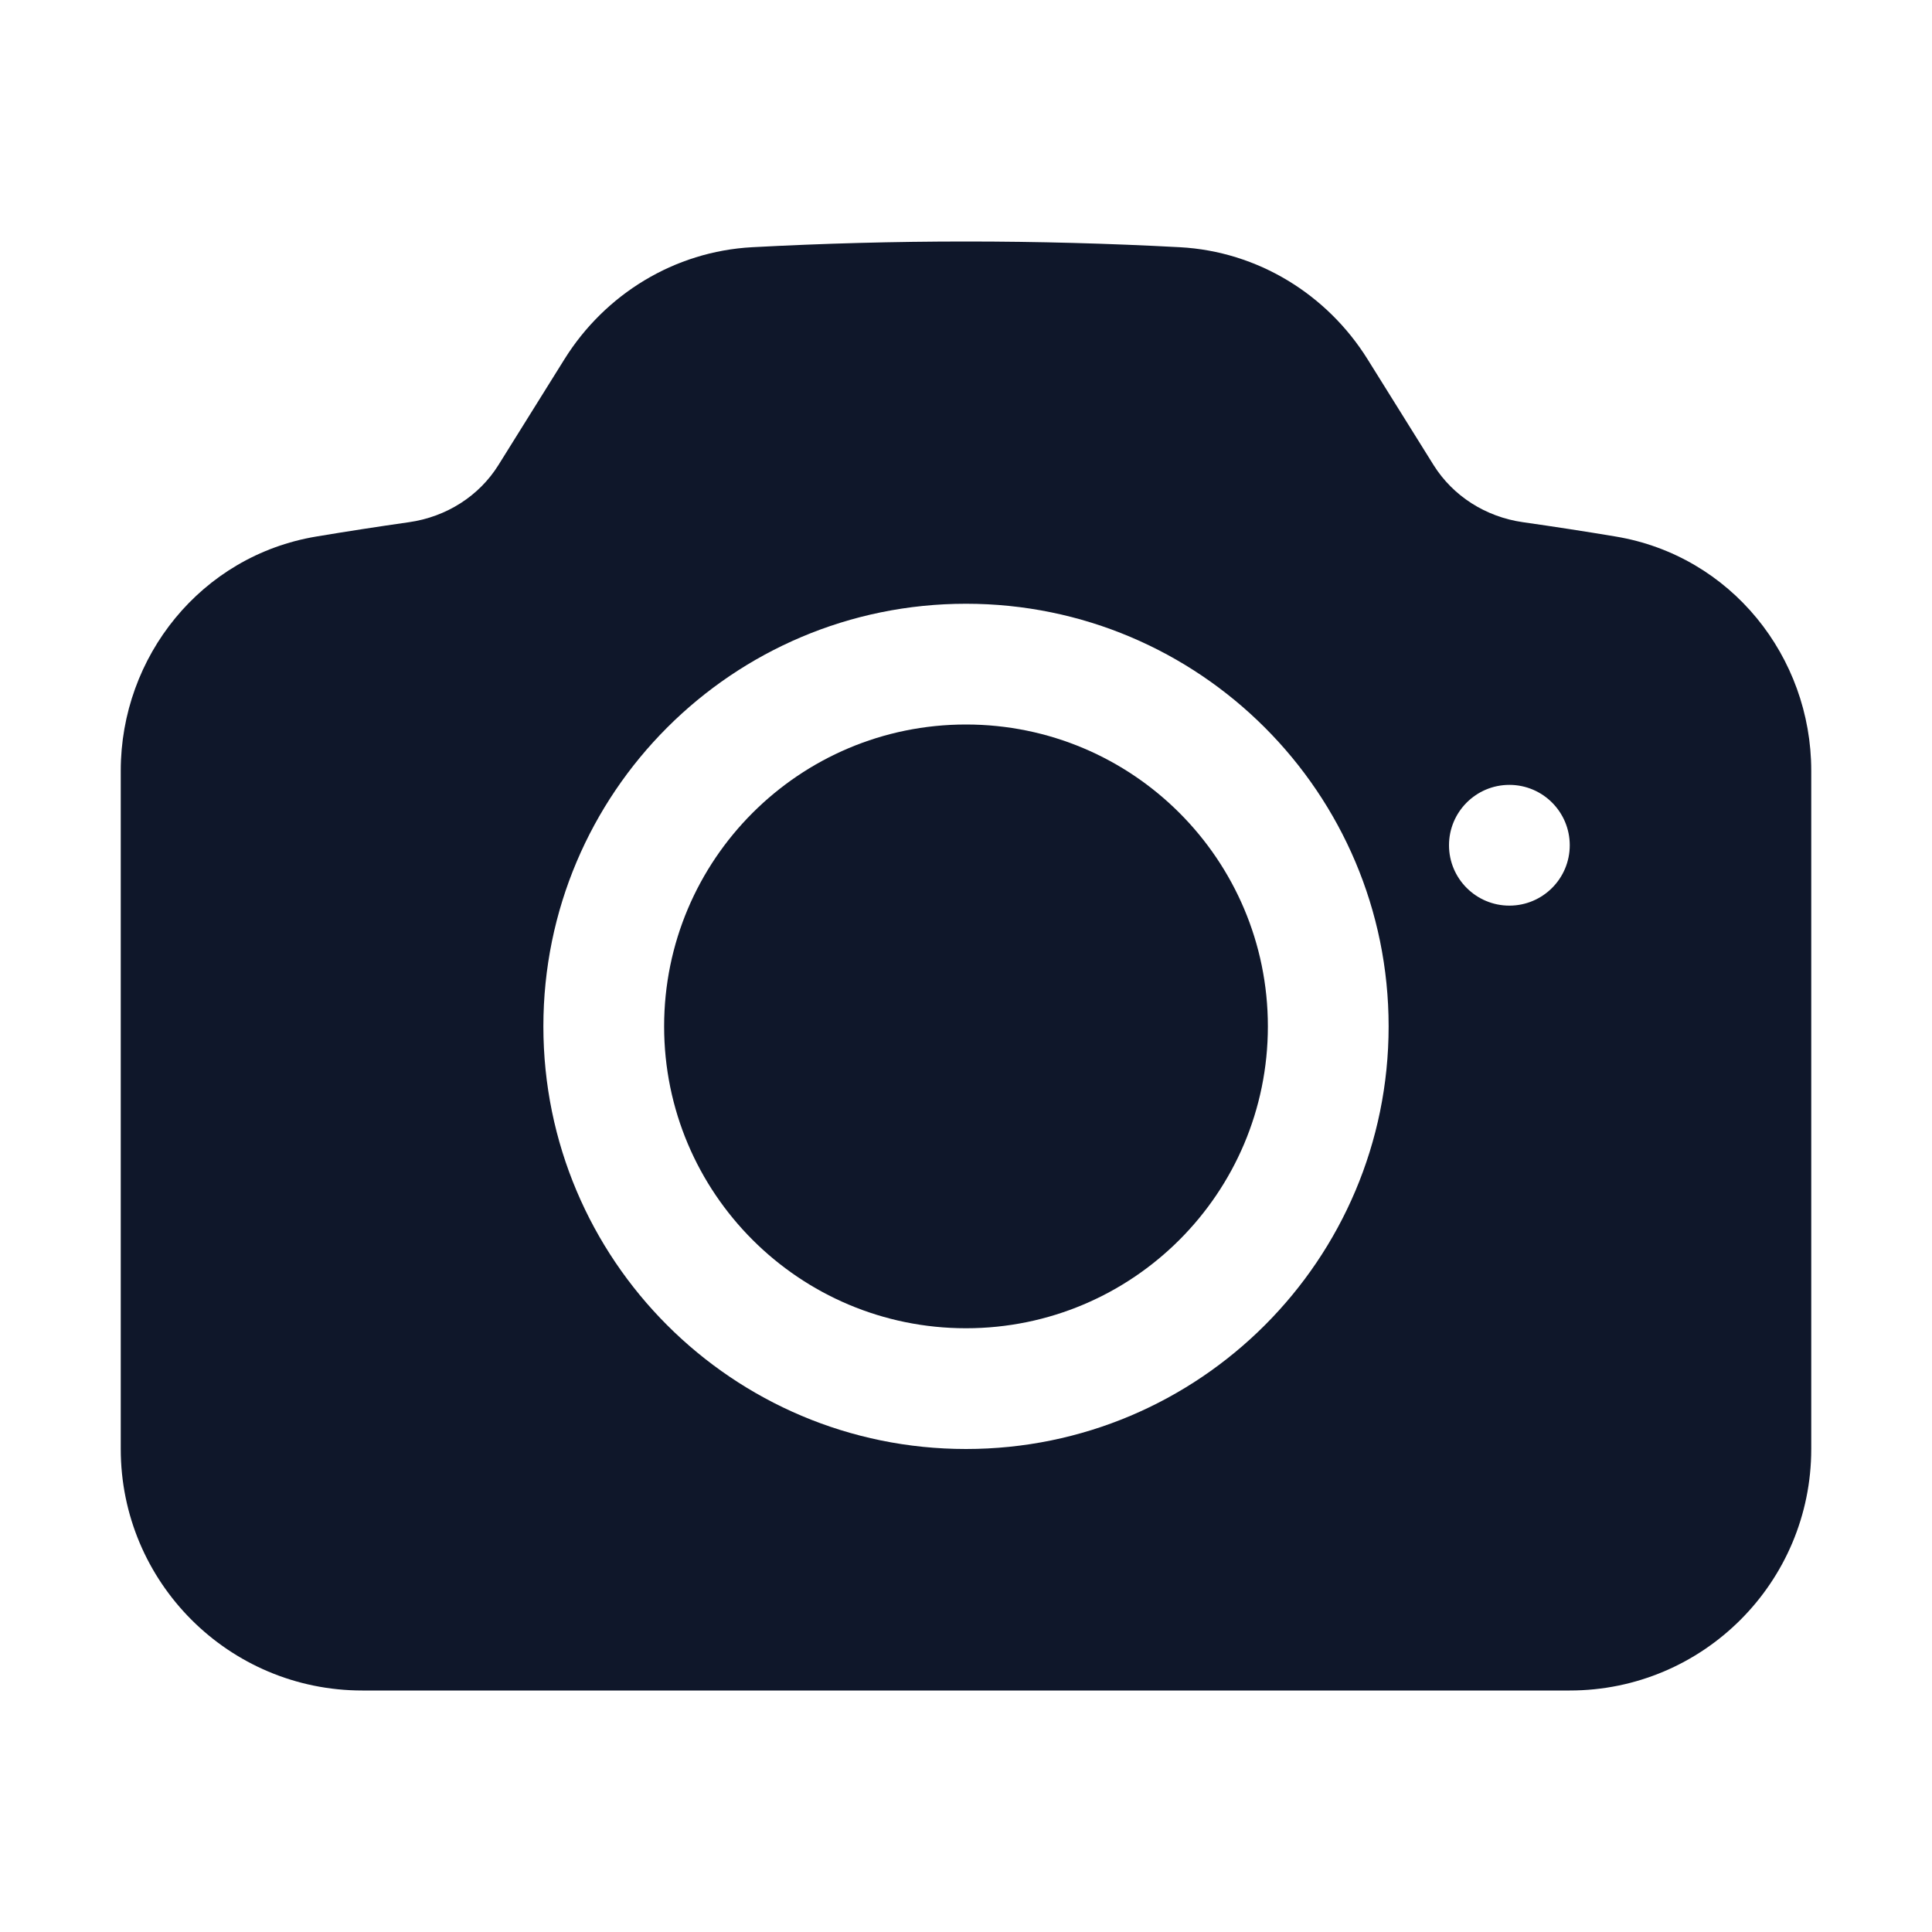 <svg preserveAspectRatio="xMidYMid slice" width="34px" height="34px" viewBox="0 0 24 24" fill="none" xmlns="http://www.w3.org/2000/svg">
<path d="M12 9C9.929 9 8.25 10.679 8.25 12.75C8.25 14.821 9.929 16.5 12 16.5C14.071 16.5 15.75 14.821 15.75 12.75C15.75 10.679 14.071 9 12 9Z" fill="#0F172A"/>
<path fill-rule="evenodd" clip-rule="evenodd" d="M9.344 3.071C10.224 3.024 11.109 3 12 3C12.891 3 13.776 3.024 14.656 3.071C15.623 3.123 16.485 3.656 16.988 4.462L17.809 5.778C18.049 6.161 18.454 6.421 18.919 6.487C19.305 6.542 19.689 6.601 20.071 6.665C21.503 6.904 22.5 8.158 22.5 9.574V18C22.5 19.657 21.157 21 19.5 21H4.5C2.843 21 1.5 19.657 1.5 18V9.574C1.5 8.158 2.497 6.904 3.929 6.665C4.311 6.601 4.695 6.542 5.08 6.487C5.546 6.421 5.952 6.161 6.191 5.778L7.012 4.462C7.515 3.656 8.377 3.123 9.344 3.071ZM6.75 12.75C6.75 9.851 9.101 7.5 12 7.5C14.899 7.5 17.25 9.851 17.25 12.75C17.25 15.649 14.899 18 12 18C9.101 18 6.75 15.649 6.75 12.75ZM18.75 11.25C19.164 11.25 19.5 10.914 19.5 10.5C19.5 10.086 19.164 9.75 18.75 9.75C18.336 9.75 18 10.086 18 10.5C18 10.914 18.336 11.25 18.75 11.25Z" fill="#0F172A"/>
</svg>
